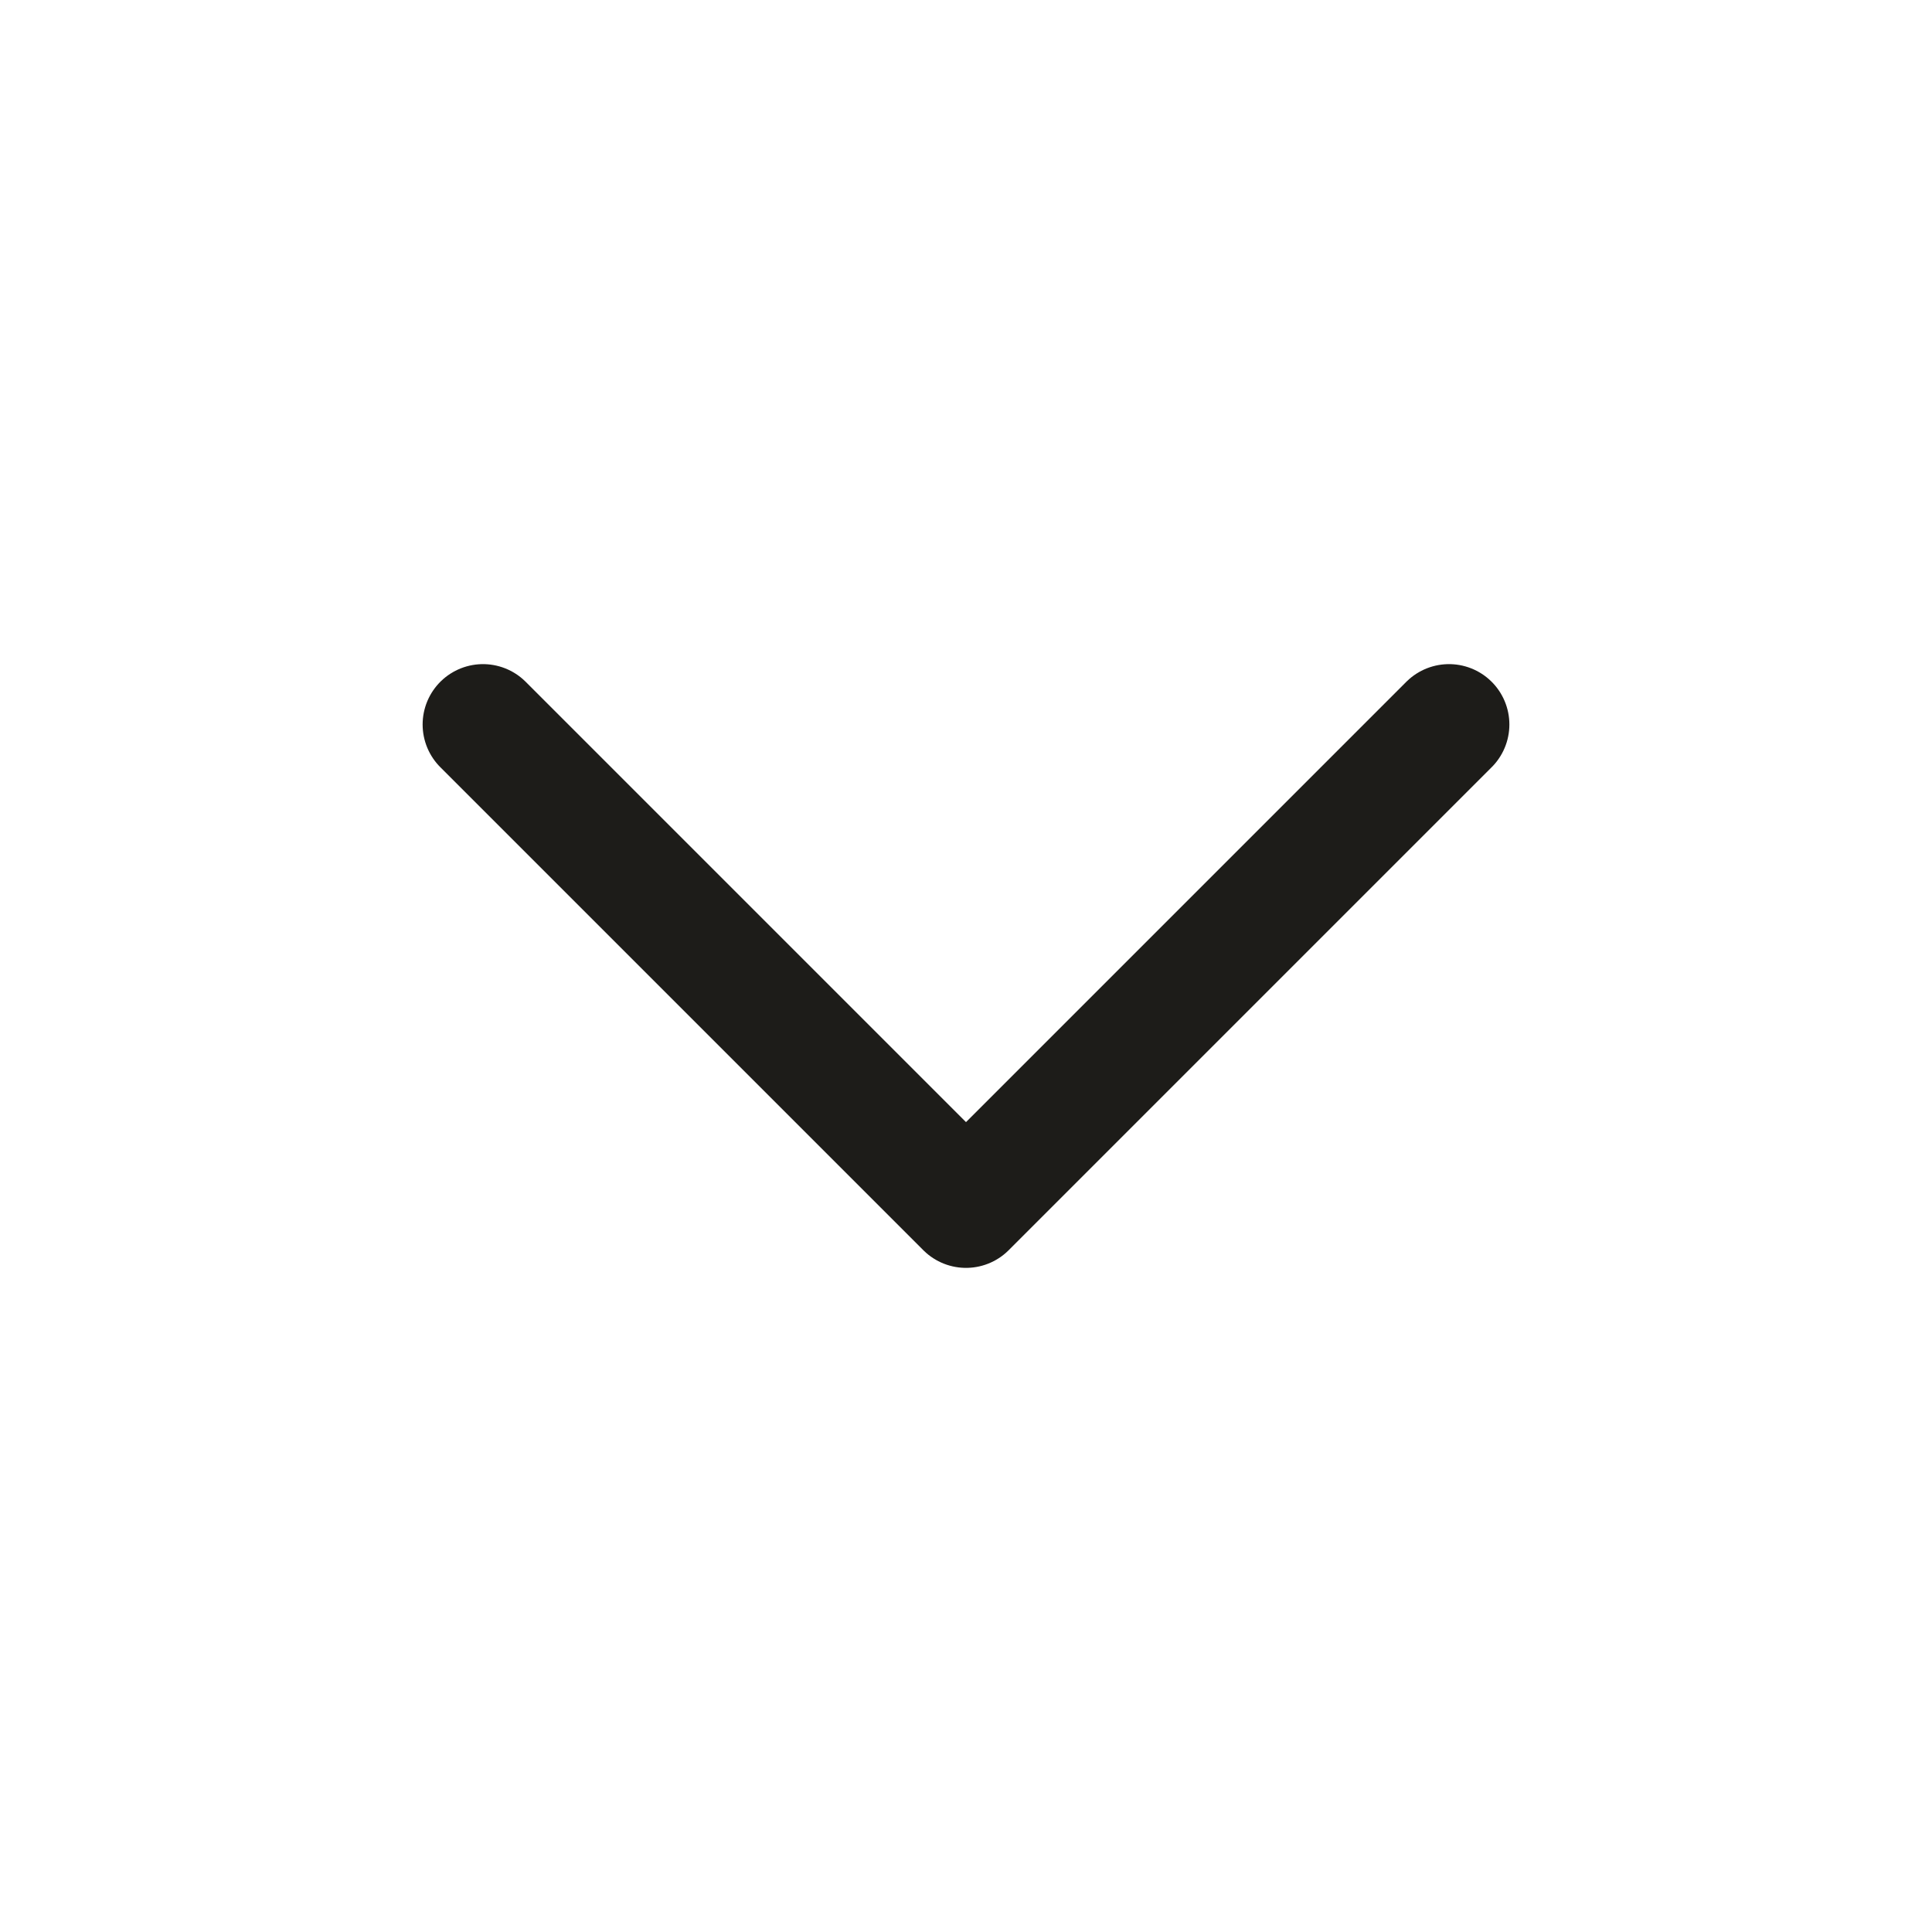 <svg width="24" height="24" viewBox="0 0 24 24" fill="none" xmlns="http://www.w3.org/2000/svg">
<path d="M6 9L12 15L18 9" stroke="#1D1C19" stroke-width="1.5" stroke-linecap="round" stroke-linejoin="round"/>
</svg>
